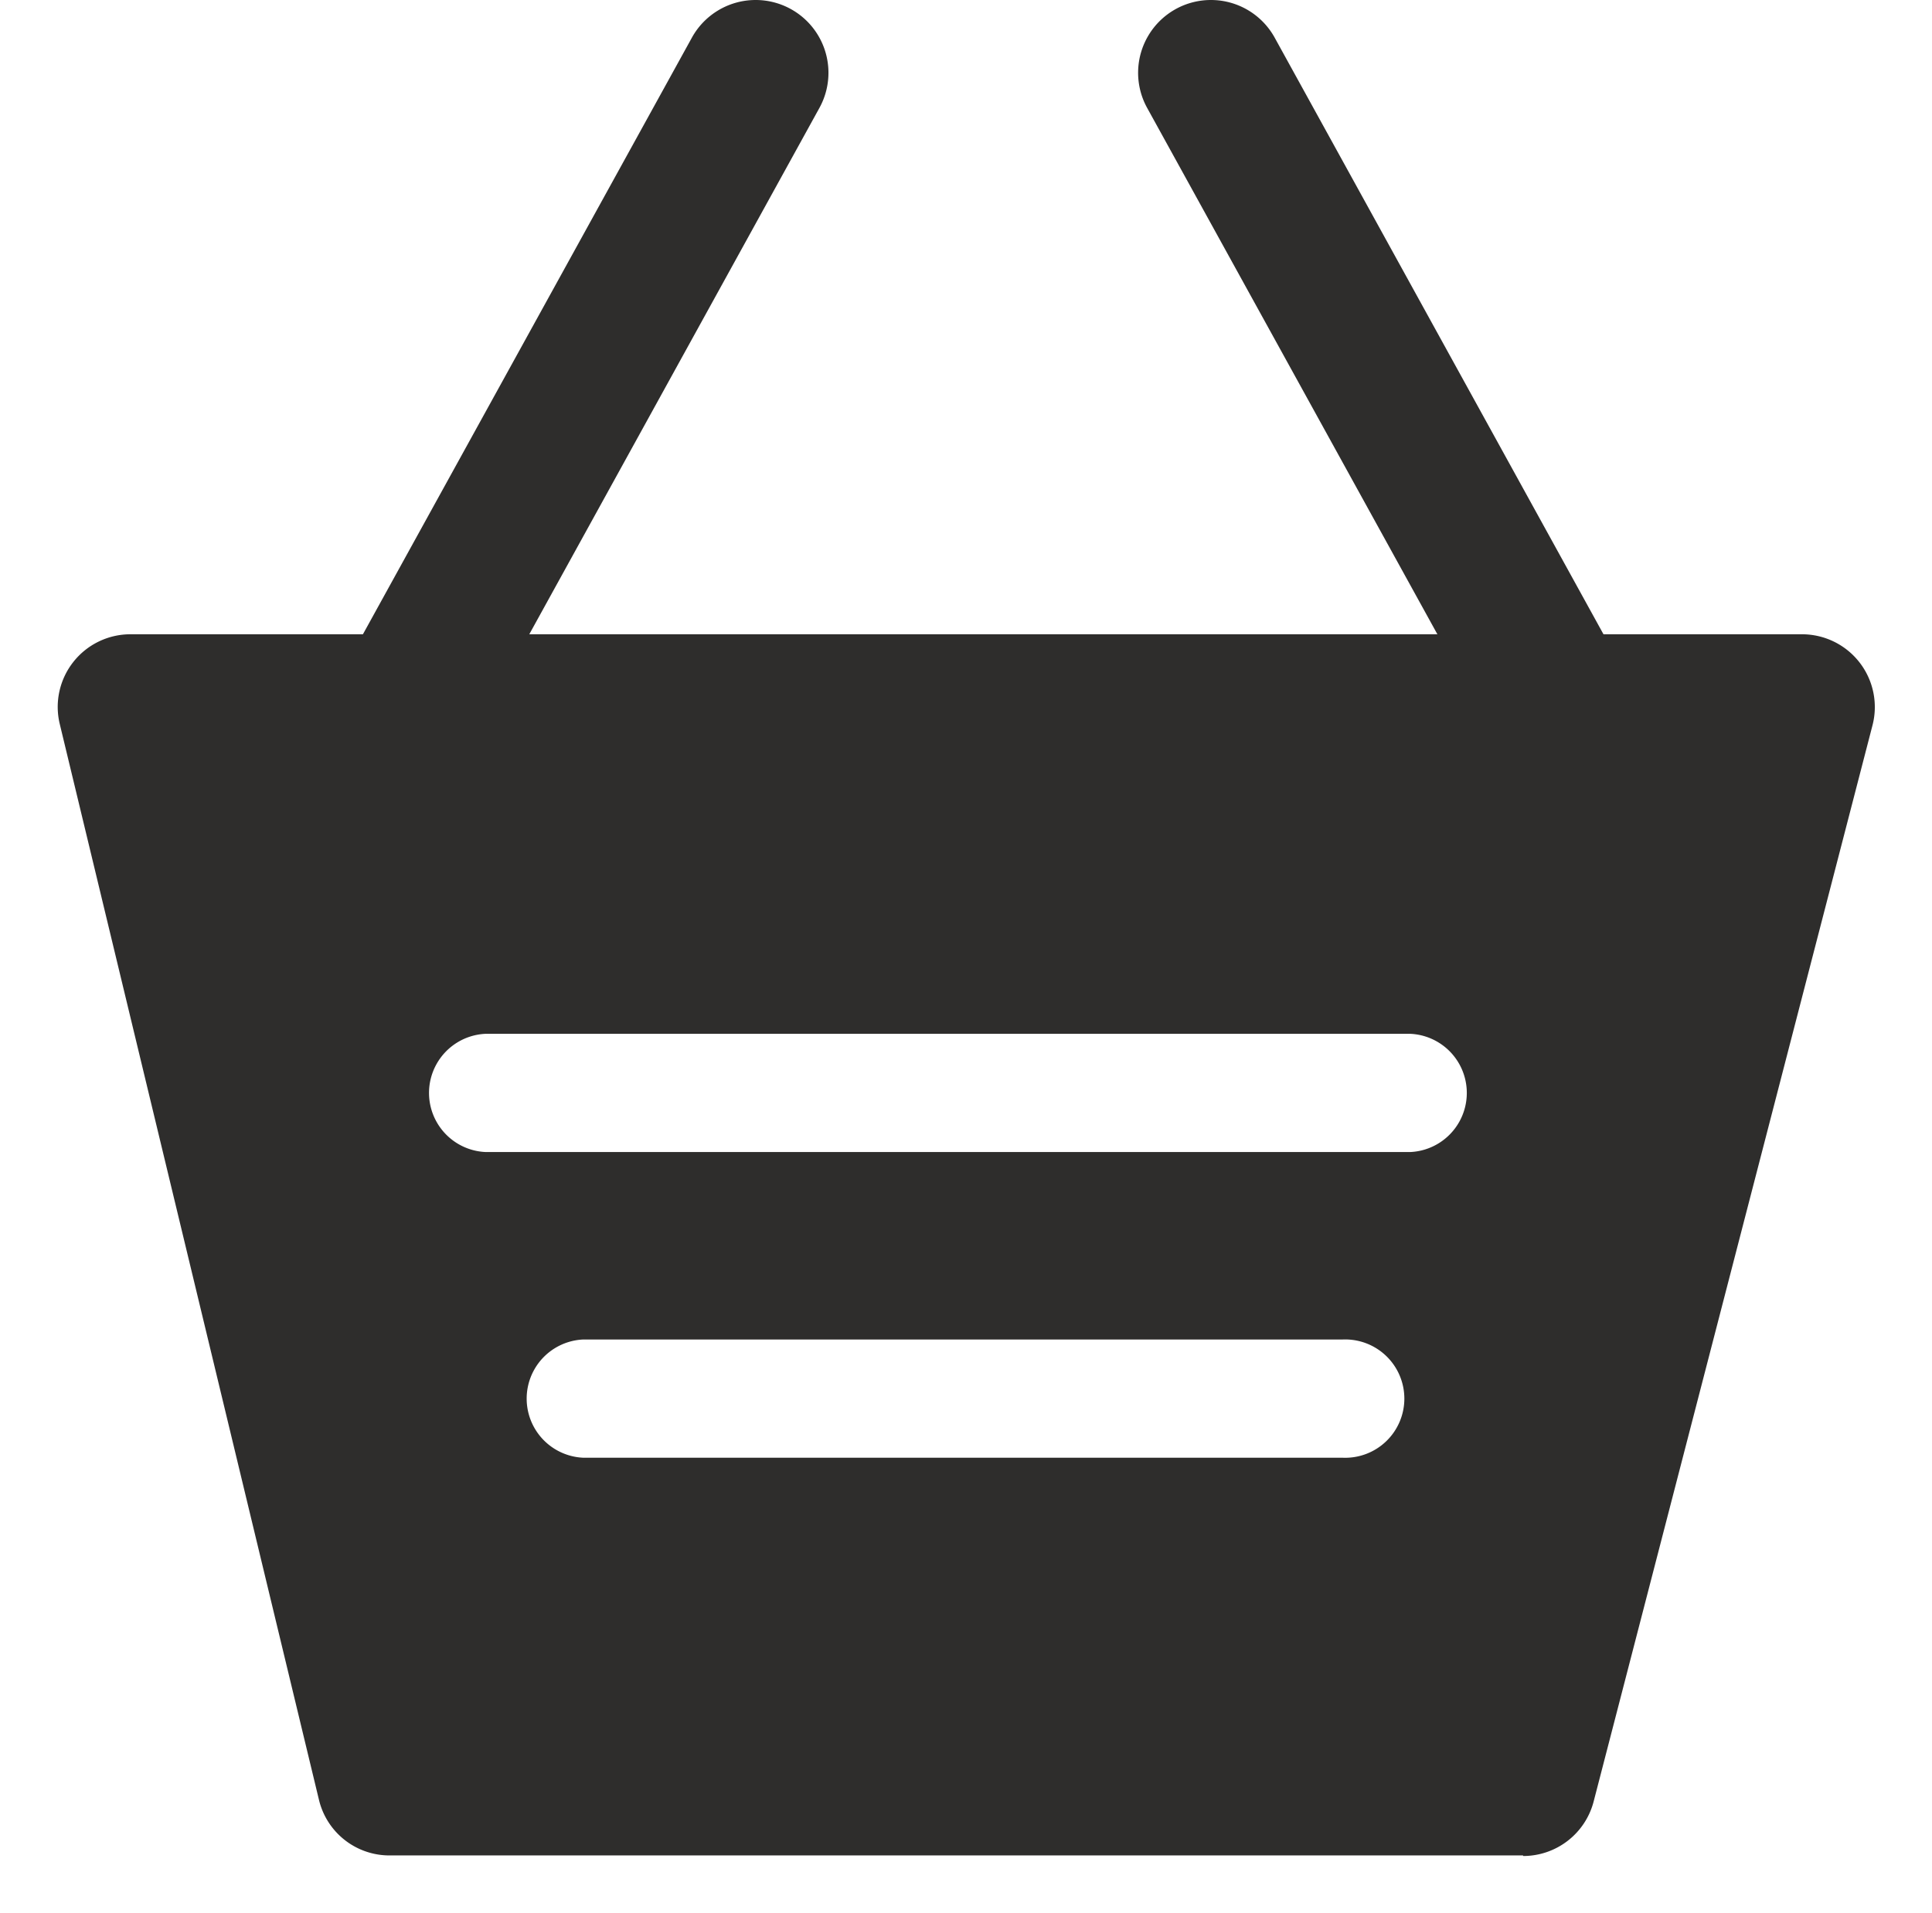 <svg xmlns="http://www.w3.org/2000/svg" width="16.877" height="16.712" viewBox="0 0 16.877 16.712">
  <g id="Group_5660" data-name="Group 5660" transform="translate(-1720.968 -10)">
    <g id="Group_5659" data-name="Group 5659" transform="translate(1721.472 10)">
      <g id="Group_2416" data-name="Group 2416" transform="translate(0)">
        <g id="Group_76" data-name="Group 76" transform="translate(0)">
          <g id="Group_75" data-name="Group 75" transform="translate(0 0)">
            <g id="Group_65" data-name="Group 65">
              <g id="Group_64" data-name="Group 64">
                <path id="Subtraction_2" data-name="Subtraction 2" d="M12.8,10.67h-9.9a.633.633,0,0,1-.618-.487L.018.784A.635.635,0,0,1,.636,0h14.6a.636.636,0,0,1,.616.8l-2.435,9.4a.636.636,0,0,1-.615.475ZM4.591,6.162a.517.517,0,0,0,0,1.033h6.633a.517.517,0,1,0,0-1.033ZM3.738,3.491a.517.517,0,0,0,0,1.033h8.077a.517.517,0,0,0,0-1.033Z" transform="translate(0 5.542)" fill="#2e2d2c" stroke="rgba(0,0,0,0)" stroke-width="1"/>
                <g id="Group_62" data-name="Group 62" transform="translate(2.451)">
                  <path id="Path_60" data-name="Path 60" d="M546.115,447.055a.636.636,0,0,1-.557-.943l3.011-5.462a.636.636,0,1,1,1.114.614l-3.01,5.462a.635.635,0,0,1-.557.328Z" transform="translate(-545.48 -440.321)" fill="#2e2d2c"/>
                </g>
                <g id="Group_63" data-name="Group 63" transform="translate(9.437 0)">
                  <path id="Path_61" data-name="Path 61" d="M636.984,447.057a.635.635,0,0,1-.557-.33l-3.011-5.462a.636.636,0,1,1,1.114-.614l3.01,5.463a.636.636,0,0,1-.557.943Z" transform="translate(-633.336 -440.322)" fill="#2e2d2c"/>
                </g>
              </g>
            </g>
          </g>
        </g>
      </g>
    </g>
  </g>
</svg>
